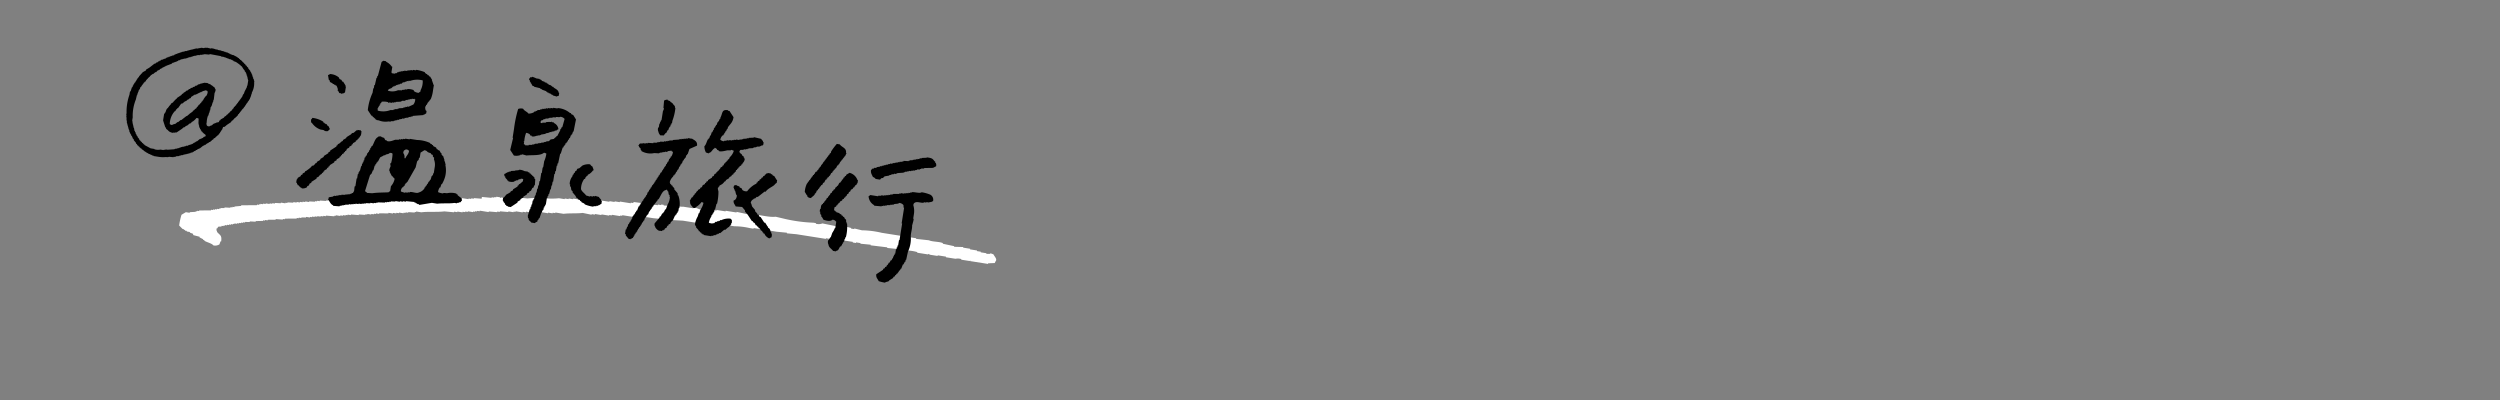 <svg xmlns="http://www.w3.org/2000/svg" xmlns:xlink="http://www.w3.org/1999/xlink" width="400" height="64" viewBox="0 0 400 64"><rect x="0" y="0" width="400" height="64" fill="#808080" stroke="none"/><defs><clipPath id="a"><rect width="400" height="64" transform="translate(40 12621)" fill="none" stroke="#707070" stroke-width="1"/></clipPath></defs><g transform="translate(-40 -12621)" clip-path="url(#a)"><g transform="translate(1874.302 91.64) rotate(9)"><path d="M101.6.058l2.274.1a7.324,7.324,0,0,1,2.377-.1v.1h.517v-.1l1.24.1a14.592,14.592,0,0,1,3.2-.1h5.581v.1l2.067-.1c.609.172,1.654-.069,2.274.1v.1l1.86.1v.1L124.44.265v.1h1.137v.1h1.137v.1h.62v.1h.93v.1l.62-.1v-.1l.517.1c.172.276.769.666.517,1.034l-.1.31-1.034.207v.1h-2.894v-.1c-.149-.011.046.08-.1.1H124.44v-.1a1.892,1.892,0,0,0-.93.1h-1.55v-.1h-1.344v.1h-1.344v-.1c-.172-.034-.172.092-.207.1h-1.757v-.1a7,7,0,0,0-2.274.1h-.827v-.1l-1.757.1v-.1l-2.687.1v-.1l-1.654.1v-.1h-.723v.1h-.517v-.1h-1.447v.1H104.7v-.1l-.207.1h-1.137v-.1h-.1v.1h-.723v.1H97.775l-1.55.1v-.1l-1.654.1H90.85v.1h-.62a10.78,10.78,0,0,0-2.481.1H86.405v-.1h-.1v.1h-.723v.1h-3v.1h-.413v.1h-.62v.1H79.481L77,3.366v.1l-.62-.1-1.654.1H73.589v.1h-.31v.1h-.517v.1h-3v.1h-.31v.1H68.112v.1H67.7v.1h-1.24v.1H65.424v.1h-.517v.1L63.46,4.4c-.919.264-2.056.345-3,.62H59.12v.1h-.413v.1h-.723v.1H56.639v.1h-.413v.1H55.192v.1h-.723v.1h-.517v.1H52.815v.1H52.5v.1h-.827v.1l-1.344.1v.1h-.413v.1l-1.344.1v.1H47.13v.1h-.413v.1h-.31v.1H46.1v.1H45.27v.1h-.413v.1h-.413v.1h-.827v.1H43.1v.1l-1.55.1c-1.079.322-2.538.4-3.617.723H37.1v.1H36.9v.1l-1.034.1v.1h-.413v.1h-.31v.1h-.723v.1H34v.1h-.517v.1h-.723v.1l-1.447.207v.1H30.8v.1h-.31v.1h-.413v.1h-.62v.1h-.31v.1l-1.034.1v.1l-1.24.1v.1h-.517v.1h-.31v.1h-.413v.1h-.413v.1H24.5v.1h-.207v.1l-1.344.1v.1h-.413v.1h-.413v.1H21.6v.1h-.413v.1h-.413v.1h-.31v.1h-.62v.1l-.723.1v.1h-.413v.1H18.4v.1l-1.86.31v.1h-.31v.1l-1.137.1v.1l-1.24.207v.1h-.413v.1h-.31v.1l-1.137.207v.1l-.93.1v.1l-.723.1v.1h-.31v.1h-.31v.1h-.31v.1H9.1v.1H8.682v.1H8.475v.1h-.31v.1h-.31v.1h-.31v.1h-.31v.1H7.028v.1h-.31v.1c-.4.172-.482-.069-.62.413h-.1v.31c.126.092.115.23.207.31.517.413.815.379.827,1.344h-.1l-.1.517a1.306,1.306,0,0,1-.93.31c-.31-.3-1.114-.322-1.55-.517v-.1H4.134v-.1l-.62-.207v-.1l-1.034-.1-.1-.207-.517-.1v-.1H1.344v-.1h-.31v-.1H.827v-.1H.62L0,16.492a10.257,10.257,0,0,1,.1-1.757l.62-.517h.62v-.1l.93-.207v-.1h.207v-.1h.31v-.1l1.86-.31v-.1h.31v-.1h.31v-.1h.31v-.1h.31v-.1H6.1v-.1l.62-.1v-.1l.93-.1v-.1h.31v-.1h.31v-.1L9.3,11.841v-.1l2.481-.413v-.1h.31v-.1H12.3v-.1h.413v-.1h.413v-.1h.62v-.1h.413v-.1h.413v-.1l.93-.1v-.1h.723v-.1h.31v-.1l.93-.1v-.1h.517v-.1H18.5v-.1h.413v-.1h.413v-.1h.62v-.1l.93-.1v-.1h.31v-.1H21.6v-.1l1.034-.1v-.1h.31v-.1h.31v-.1h.413v-.1h.93v-.1h.31v-.1h.93v-.1h1.034c1.022-.3,2.182-.505,3.2-.827l1.24-.1v-.1l1.344-.1v-.1h.413v-.1H34v-.1h.31v-.1h.517v-.1l1.24-.1v-.1h.517v-.1h.62v-.1h.62v-.1h.723c.6-.184,1.378-.345,1.964-.517l1.24-.1v-.1h.723v-.1H43.2v-.1h.723v-.1h1.137v-.1h.413v-.1h.413v-.1l1.24-.1V4.4l1.55-.1v-.1h.413v-.1h.31v-.1h.62v.1h.1v-.1h.62v-.1h.517v-.1h.517v-.1H52.3v-.1l2.067-.1c1.481-.436,3.445-.39,4.961-.827h.93v-.1h.62v-.1H61.6v-.1h1.344v-.1h1.24v-.1H64.6v-.1h1.447v-.1h1.344v-.1h.827v-.1h.827v-.1H70.8v-.1h.413V1.4l3.928-.1V1.2h.517v-.1h.413v.1l.93-.1v-.1c.586-.172,1.6.057,2.17-.1h1.654v-.1a1.91,1.91,0,0,1,.93.1L83.2.782v-.1h1.344v-.1h1.447v-.1h1.757v-.1l1.86.1c1.252-.345,3.17.046,4.444-.31l1.344.1a24.005,24.005,0,0,0,4.754-.1h.413v.1A1.637,1.637,0,0,0,101.6.058Z" transform="translate(182.264 12676.714)" fill="#fff" fill-rule="evenodd"/><g transform="translate(172.9 12660.862)"><path d="M13.764,18.262c-.062.229-.146.187-.3.3l-.208.25h-.1l-.1.156h-.1l-.51.562h-.1l-.052.1h-.1l-.156.208h-.1l-.156.208h-.1l-.1.156h-.1l-.1.156h-.156v.052h-.1l-.052.1-.208.052v.052h-.156v.052l-.208.052v.052l-.3.052v.052l-.208.052v.052h-.1v.052H9.687v.052h-.1v.052l-.208.052v.052l-.458.1V21.4h-.1v.052l-.3.052v.052l-.759.052v.052H7.6v.052h-.25a4.651,4.651,0,0,1-1.321.156H5.361v-.052h-.25v-.052H4.955v-.052H4.747v-.052H4.539v-.052H4.383v-.052l-.25-.052v-.052h-.1V21.4H3.874v-.052h-.1V21.3h-.1l-.052-.1-.3-.1-.052-.1-.208-.052v-.052L2.9,20.831l-.052-.1h-.1l-.052-.1-.156-.052-.156-.208h-.1l-.052-.156-.406-.354v-.1l-.25-.208v-.1l-.1-.052v-.1l-.208-.156v-.1l-.156-.1v-.1l-.1-.052v-.1l-.1-.052V18.45H.837v-.1H.785v-.1H.733l-.1-.3H.577v-.156H.525v-.1H.473l-.052-.208H.369v-.156H.317v-.1H.265V17H.213v-.156H.161V16.6H.109V16.39H.057v-.3H.005v-.354a8.29,8.29,0,0,1,0-2.954v-.458H.057v-.156H.109l.1-.614H.265v-.1H.317v-.208H.369v-.156H.421v-.1H.473v-.156H.525v-.1l.1-.052v-.156H.681l.052-.208H.785V10.15H.837l.052-.208H.941v-.1l.1-.052.052-.25.1-.052v-.1l.1-.052v-.1l.1-.052v-.1l.1-.052v-.1l.51-.406V8.4L2.48,8l.707-.759h.1l.208-.25h.1l.156-.208h.1l.1-.156h.1l.1-.156.3-.1.052-.1h.1l.1-.1h.1L5,5.949,5.205,5.9l.052-.1.208-.052V5.689h.1V5.637h.1V5.585h.1V5.533l.3-.1.1-.156h.1l.052-.1h.1l.1-.1h.1V5.013h.1V4.961h.1V4.909h.1V4.857h.1V4.8h.1V4.753h.1V4.7h.1V4.649L7.587,4.6V4.545h.1V4.493l.3-.052V4.389L8.2,4.337V4.285h.1V4.233H8.46V4.181l.208-.052V4.077h.156V4.025h.1V3.973h.156V3.921l.208-.052V3.817L9.7,3.765V3.713h.156V3.661h.156V3.609h.156V3.557h.458V3.5h.156V3.453h.25V3.4l.614.052c.1,0,.1-.052.1-.052a1.905,1.905,0,0,1,.707.052h.406V3.5h.562v.052h.406v.052h.3v.052h.354v.052h.156v.052h.156v.052h.156v.052h.208v.052h.354v.052h.156v.052h.156v.052h.156v.052l.208.052v.052l.208.052.052.1h.1l.052.1.208.052.052.1h.1l.1.156h.1l.052.1h.1l.1.156h.1l.156.208h.1l.156.208.156.052.052.156.406.354v.1l.156.1v.1l.1.052.052.156h.052l.1.3h.052v.1h.052l.1.3H19.3v.156h.052v.1H19.4v.208a3.04,3.04,0,0,1-.1,1.674v.3h-.052v.354h-.052v.208h-.052v.208h-.052v.156h-.052l-.052.208h-.052v.1h-.052v.156l-.1.052v.1h-.052v.1h-.052v.156h-.052l-.1.3h-.052v.1h-.052l-.052.208-.1.052v.1H18.2v.1h-.052v.1l-.1.1v.1l-.1.052v.1h-.052v.1l-.1.1v.1l-.1.052-.1.3-.1.052v.1l-.156.1v.1l-.208.156v.1l-.1.052v.1l-.208.156v.1l-.1.052v.1l-.562.51-.3.354c-.062.042-.218.042-.25.1l-.1.458h-.052l-.052.208h-.052v.156h-.052l-.052.208h-.052l-.052.208-.1.052v.1l-.156.1v.052L14.7,17.3l-.1.208h-.1l-.1.1v.1l-.25.208v.1h-.052l-.208.25h-.1ZM13.1,17.4c-.042.083-.239.146-.3.208l-.156.208h-.1l-.052.1-.156.052v.052h-.1l-.406.458h-.1l-.208.25h-.1l-.208.25h-.1l-.052.1h-.1l-.1.1h-.1v.052h-.1v.052h-.1l-.052.1-.3.052V19.5l-.208.052V19.6h-.1v.052H9.7v.052l-.208.052v.052h-.1v.052h-.1v.052h-.1v.052l-.3.1v.052l-.3.052v.052h-.1v.052c-.354.083-.707.166-1.071.25H7.1v.052H6.942v.052H6.786v.052h-.51a2.027,2.027,0,0,1-.967.1v-.052H4.7c-.343-.114-.676-.239-1.019-.354v-.052L3.52,20.28l-.052-.1h-.1l-.052-.1h-.1l-.1-.156H3l-.1-.156h-.1l-.1-.156H2.636v-.1l-.3-.25v-.1l-.208-.156-.052-.156-.1-.052-.052-.208-.1-.052-.052-.156H1.711l-.156-.458H1.5L1.451,17.7H1.4l-.052-.25H1.295V17.3H1.243v-.1H1.191v-.208H1.139v-.156H1.087v-.562a6.978,6.978,0,0,1,.052-2.9l.052-.707h.052v-.3h.052v-.208h.052v-.3H1.4l.052-.208H1.5l.052-.354.1-.052.052-.208h.052v-.1h.052v-.1h.052v-.1l.1-.1v-.1l.1-.052v-.1l.156-.1.1-.3h.052l.052-.156.1-.052v-.1l.1-.052v-.1l.156-.1v-.1l.1-.052v-.1l.208-.156.052-.1h.1l.3-.354h.1l.1-.1v-.1h.052l.1-.156h.1l.052-.1.156-.052V7.925h.1l.052-.1h.1l.156-.208h.1V7.561L4.976,7.4l.052-.1h.1V7.249h.1l.052-.1h.1V7.093h.1l.1-.1h.1l.052-.1h.1l.208-.25h.1l.1-.1h.1V6.479h.1V6.427h.1V6.375h.1l.052-.1h.1l.1-.156.208-.052.052-.1h.1V5.907h.1V5.855h.156V5.8l.208-.052V5.7H7.94V5.647l.3-.1V5.491h.1V5.439h.1V5.387h.1V5.335H8.71l.052-.1h.156V5.179h.1V5.127h.1V5.075l.208-.052V4.971h.208V4.919l.208-.052V4.815l.406-.052V4.711l.354-.052V4.607h.156V4.555h.156V4.5l.759-.052V4.4h.156V4.347c.593.021,1.186.031,1.778.052v.052h.562V4.5h.3v.052h.208v.052h.25v.052h.354v.052H15.4v.052l.208.052v.052l.51.1v.052l.208.052v.052h.1v.052h.1l.1.1h.1l.052.1h.1l.052.1h.1L17.4,5.9l.208.156v.1l.25.208v.1l.1.052.1.3.1.052V7.03h.052v.1h.052V7.29h.052l.052.208h.052v.915h-.052v.25c-.073.229-.177.53-.25.759l-.052.354h-.052v.1h-.052l-.1.458H17.82v.1h-.052v.1h-.052v.1h-.052v.1h-.052v.1H17.56v.1h-.052v.1h-.052v.1H17.4v.1h-.052v.1l-.1.1v.1l-.1.052v.156l-.1.052v.1l-.1.052v.1l-.1.052-.1.3-.1.052v.1l-.1.1v.1l-.208.156v.1l-.1.052v.1l-.156.1v.1l-.25.208v.1l-.3.25v.1l-.51.406v.1l-.156.1-.052.25-.406.156-.1.1h-.1l-.052.1h-.1l-.052.1h-.1V15.5h-.1v.052a1.216,1.216,0,0,0-.406.25c-.281,0-.406-.031-.458-.25-.094-.1-.01-.291-.052-.458a3.532,3.532,0,0,1,.052-.967h.052l.052-.51h.052v-.208H13.1V13.25h.052v-.562H13.2v-.1h.052v-.156h.052v-.354h.052v-.25h.052v-.354h.052c-.021-.385-.031-.78-.052-1.165h.052l.052-.458-.3-.406-.208-.052V9.339h-.1V9.287l-.3-.1V9.131l-.51-.1V8.975l-.614.052v.052H11.32v.052l-.208.052v.052h-.156l-.052.1h-.1v.052l-.208.052-.156.208-.208.052-.156.208h-.1v.052h-.1l-.1.156-.208.052-.156.208h-.1l-.25.3h-.1l-.3.354h-.1l-.052.156-.25.208v.1l-.666.614v.1l-.156.1v.1l-.1.052v.1H7.254L7.2,12.74l-.1.052v.1l-.3.25-.052.208-.1.052v.1l-.1.1v.1H6.484v.1H6.432v.1l-.1.052v.1H6.276v.1H6.224l-.1.562H6.068l-.052.208H5.964v1.071c.166.343.343.676.51,1.019l.156.1v.1l.1.1h.1l.052.1h.1l.052.1h.1v.052a1.539,1.539,0,0,0,.707.156v-.052h.156V17.67h.1v-.052l.3-.052.759-.707.25-.3h.1l.25-.3h.1l.406-.458h.1l.1-.156h.052v-.1l.208-.156a2.7,2.7,0,0,0,.458-.614.846.846,0,0,1,.354.052l.1.811h.052v.156h.052v.1h.052v.156h.052v.1h.052v.1l.1.052v.1l.156.1v.1h.052l.156.208h.1l.1.156h.1l.052.1h.1v.052h.1v.052l.156.052v.25ZM9.791,11.7v-.1l.25-.208.052-.1h.1l.1-.156h.156v-.052h.1l.052-.1h.1l.1-.156h.1l.052-.1h.1l.052-.1h.1v-.052h.1l.052-.1h.1V10.4c.146-.083.291-.083.406-.208.114,0,.3,0,.354.052.177.135.042.666-.052.811l-.1.052v.1l-.1.1v.1h-.052v.1h-.052v.1H11.84v.1h-.052v.1l-.1.1v.1l-.1.052-.052.208-.1.052v.1h-.052v.1l-.156.1v.1l-.1.052-.052.208-.1.052-.052.208-.25.208v.1l-.25.208v.1L10,14.269l-.156.208-.1.052-.052.156-.156.052-.707.759h-.1l-.354.406h-.1l-.25.3c-.166.114-.4.135-.51.3a.612.612,0,0,1-.406-.1,3.186,3.186,0,0,1,.458-2.132l.1-.052.1-.3.1-.052v-.1l.156-.1.354-.707.1-.1h.1l.406-.458h.1l.3-.354h.1c.073-.26.2-.156.3-.3Z" transform="translate(-1.772 0.135)" fill-rule="evenodd"/><path d="M62.072,0a3.481,3.481,0,0,1,.718.156h.551V.239h.239V.322h.156V.406l.478.083V.572h.322V.655l.322.083V.822L65.337.9V.988h.156v.083h.239v.083c.374.187.842.27.957.718h.083V2.35l-.239.083v.083l-.718-.083V2.35h-.239V2.267H65.42V2.184H65.1V2.1h-.239V2.018H64.7V1.934l-.79-.156V1.7h-.239V1.612l-1.03-.083V1.446H62.4l-.322-.4H62V.894L61.843.811V.655L61.687.572V.333a.534.534,0,0,0,.156-.239h.239V.01ZM84.4,5.959a3.363,3.363,0,0,1-.634.083c-.114-.2-.25-.218-.322-.478a.9.9,0,0,1-.156-.718h.083V4.212h.083V3.89h.083V3.65h.083V2.142a.878.878,0,0,0,.083-.478H83.62l-.083-1.2a1.038,1.038,0,0,1,.551-.239V.312l.4.083V.478h.156V.562H84.8V.645h.156V.728l.4.322c.094.135,0,.177.156.322a8.056,8.056,0,0,1-.156,2.07v.4h-.083v.239H85.18V4.4H85.1v.156h-.083l-.083.478h-.083l-.156.478-.156.083v.156h-.083l-.083.239Zm15.808-.874-.239.083v.083h-.156v.083l-.478.083V5.5h-.156v.083H98.94v.083h-.156v.083l-.718.156V5.99H97.91v.083h-.239v.083h-.322V6.24c-.4.146-.572-.062-.634.478l.239.156v.083h.156l.156.239.239.083v.156h.083c.073.094.062.156.156.239a.988.988,0,0,1-.239.718v.156l-.156.083v.156l-.239.156V9.1l-.156.083v.156l-.156.083v.156l-.156.083V9.9l-.156.083v.156l-.156.083v.156l-.239.156v.156l-.322.239v.156l-.478.4v.156l-.156.083a2.57,2.57,0,0,1-.322.478l-.4.322v.156h-.083v.156h-.083c-.073.208.125.52.156.634a8.292,8.292,0,0,1,.083,1.986h-.083l-.083.957h-.083v.4h-.083v.239h-.083l-.083.322h-.083v.239a2.59,2.59,0,0,0-.239,1.03,1.576,1.576,0,0,0,.551.083c.135-.156.177-.062.322-.156l.156-.239h.156l.156-.156h.156v-.083h.156l.083-.156h.156a2.734,2.734,0,0,1,1.435-.478.534.534,0,0,0,.239.156l.083.478h-.083v.322h-.083v.156l-.156.083V18.8l-.156.083-.4.478h-.156L95.736,20H95.58l-.083.156h-.156l-.083.156H95.1l-.083.156H94.78v.083h-.156v.083h-.239v.083h-1.2v-.083h-.239v-.083h-.156l-.083-.156h-.156l-.083-.156h-.156l-.083-.156-.478-.4v-.156H91.67c-.073-.094-.062-.156-.156-.239a3.385,3.385,0,0,1,.239-1.352l.083-.551h.083L92,16.838a2.865,2.865,0,0,0,.322-1.2A1.025,1.025,0,0,0,92,15.559a3.068,3.068,0,0,1-.79.957l-.083.156h-.322c-.27-.322-.6-.364-.634-.957h-.083l.239-.634L90.484,15v-.156h.083v-.156l.156-.156v-.156l.156-.083v-.156h.083v-.156l.156-.083v-.156l.322-.239v-.156l.239-.156.083-.322.322-.239V12.47l.156-.083v-.156l.239-.156v-.156l.551-.478v-.156l.239-.156.083-.322.239-.156v-.156l.156-.083v-.156l.156-.083.083-.239h.083l.083-.322.239-.156V9.3l.156-.083.083-.322.156-.083V8.653l.156-.083V8.414l.156-.083V8.175l.156-.083.083-.322a2.282,2.282,0,0,0,.478-1.113,1.366,1.366,0,0,0-.478-.083v.083l-.551.083c-.239.083-.988.447-1.352.322V6.978L93.116,6.9V6.812s-.312-.187-.4-.156v.083c-.343.218-.364.749-.79.874V7.7l-.478-.083a2.114,2.114,0,0,1-.4-.957c.239-.26.239-.832.4-1.2h.083V5.3h.083l.083-.478h.083l.083-.551h.083V4.118h.083V3.879h.083V3.557H92.2V3.4h.083V3.162h.083V3.006h.083l.083-.478h.083V2.371H92.7l.083-.4h.083V1.737c.27-.728-.052-1.373,1.03-1.352V.468h.239l.79.874c.01.884-.374,1.175-.634,1.747v.239h-.083v.156h-.083v.239h-.083l-.083.322h-.083v.239h-.083v.156l-.156.083a1.339,1.339,0,0,0-.239.718,1.034,1.034,0,0,0,.634.156V5.314l.4-.083V5.148h.4V5.065H95.3V4.982h.239V4.9h.322V4.815h.551V4.732l.478-.083V4.566h.156V4.482h.322V4.4h.239V4.316h.239V4.233l.79-.156V3.994l1.2.083c.146.208.312.187.4.478h.083v.4c-.094.094-.031,0-.083.156ZM38.152,1.2h.478v.083a2.253,2.253,0,0,1,1.03.634h.083V2.87h.083v.083H40.3c.135-.166.177-.062.322-.156l.083-.156h.156V2.558h.156V2.475h.239V2.392H41.5V2.309h.239V2.226h.4V2.142h.239V2.059H42.7V1.976h.4V1.893h.478V1.81a5.194,5.194,0,0,1,1.435.156l.083.156h.156V2.2H45.4l.156.156h.156l.083.156h.156l.4.478v.156h.083v.156h.083v.156H46.6v.156h.083v.156h.083v.874a5.172,5.172,0,0,1-.156,1.508h-.083v.156H46.44v.156h-.083v.156h-.083l-.156.478h-.083v.239h-.083a1.221,1.221,0,0,0,.156.634l.156.083v.4l-.239.156v.083h-.156v.083c-.551.135-1.113.26-1.664.4v.083l-.322.083v.083h-.239v.083h-.156v.083h-.239v.083h-.239l-.083.156H42.6v.083l-.478.156v.083h-.239v.083h-.156v.083H41.49V10.4h-.156v.083l-.478.083v.083h-.322a2.824,2.824,0,0,1-1.591.083h-.4V10.65h-.156l-.083-.156h-.156v-.083l-.239-.083-.083-.156h-.156l-.718-.79a8.772,8.772,0,0,1,.322-2.86V5.8h.083V5.252h.083l.083-1.2h.083V3.734h.083c.083-.77.156-1.539.239-2.309a1.656,1.656,0,0,0,.239-.239ZM126.5,2.86c.749-.021.915.031,1.269.4l.156.083v.156h.083a.7.7,0,0,1,.156.551c-.156.073-.322.26-.478.322-.447.083-.9.156-1.352.239V4.69l-.478.083v.083H125.7V4.94l-.478.083v.083l-.322.083v.083h-.322v.083h-.239v.083h-.322v.083h-.239v.083l-.4.083v.083h-.156v.083l-1.03.239v.083h-.156v.083h-.322v.083l-.4.083V6.51L121,6.594v.083l-.718.239-.239.322h-.156a2.2,2.2,0,0,1-.156.156l-.083.156h-.718a.78.78,0,0,0-.478-.239c-.2-.333-.447-.51-.478-1.03.094-.094.031,0,.083-.156.1-.052.1-.125.156-.156h.156l.083-.156h.239V5.73h.156V5.647l.478-.156V5.408h.239V5.325l.322-.083V5.158h.239V5.075h.156V4.992h.239V4.909l.322-.083V4.742h.322V4.659h.156V4.576h.239V4.493h.239V4.41h.239V4.326h.239V4.243l.478-.083V4.077h.156V3.994l.79-.083V3.827h.156V3.744l.478-.083V3.578h.239V3.494h.239V3.411h.239V3.328h.239V3.245h.156V3.162h.239V3.078l.79-.156V2.839ZM108.539,12v-.156h-.083l-.4-.478a3.625,3.625,0,0,1,.156-1.435h.083V9.693l.156-.083V9.454l.156-.156V9.142h.083V8.986h.083V8.83l.156-.156V8.518l.156-.083V8.279h.083l.083-.322L109.5,7.8V7.644l.156-.156V7.332h.083V7.176h.083V7.02l.156-.083V6.7h.083V6.542h.083l.083-.322h.083V6.063h.083V5.907h.083V5.751h.083V5.6h.083V5.439h.083V5.283h.083V5.127h.083V4.971l.156-.156V4.659l.156-.083V4.337a9.539,9.539,0,0,1,.718-1.352h.478c.4.437,1.175.364,1.2,1.2h.083l-.156.551h-.083v.156h-.083v.156h-.083V5.2h-.083v.156H113.1v.156h-.083v.156h-.083l-.156.478H112.7V6.3l-.156.083-.156.478-.156.083V7.1l-.156.083v.156l-.156.156v.156l-.156.083-.156.478h-.083l-.083.239-.156.083v.156H111.2v.156l-.156.083-.156.478-.156.083-.083.322-.156.083-.083.239h-.083V10.3h-.083v.156l-.156.156v.156l-.156.083-.083.4h-.083V11.4h-.083v.156a2.2,2.2,0,0,1-.4.478l-.083.156h-.4c-.094-.135-.052-.1-.239-.156Zm-68.4-6.677L40.377,5h.156l.083-.156h.156l.083-.156h.156V4.607h.156V4.524h.156l.156-.156h.156l.156-.239.322-.083V3.962h.156V3.879h.156V3.8h.239V3.713H42.9a3.443,3.443,0,0,1,1.986-.4,2.92,2.92,0,0,1-.083,1.591v.239a1.215,1.215,0,0,0-.239.239,1.379,1.379,0,0,1-.79-.156l-.083-.156a2.445,2.445,0,0,0-1.03,0v.083h-.322v.083H42.1v.083h-.239v.083l-.634.083a2.233,2.233,0,0,1-1.591.322c.083-.333.239-.312.478-.478ZM66.991,4.3a3.39,3.39,0,0,1,1.986.478h.156l.083.156.322.083.551.634c-.031.666-.052,1.321-.083,1.986h-.083l-.083.478h-.083v.156h-.083l-.083.478h-.083l-.083.322h-.083v.239h-.083v.156h-.083V9.62l-.156.083v.239h-.083V10.1h-.083l-.083.322h-.083l-.156,1.03h-.083c-.031.53-.052,1.061-.083,1.591H68.28v.4H68.2v.874h-.083v.478h-.083v1.269h-.083v.634h-.083v.634h-.083l-.083.79h-.083v.322h-.083v.322h-.083v1.113h-.083v.239h-.083v.239H67.2v.4h-.083V20.9h-.083v.322h-.083l-.156.957H66.71l-.083.322h-.083v.239l-.322.239v.083h-.634c-.114-.177-.364-.229-.478-.4v-.156l-.156-.083v-.239h-.083l.156-1.2h.083v-.4h.083v-.4h.083v-.634h.083v-.239h.083l.083-.634h.083v-.478h.083v-.634h.083v-.551h.083v-.718h.083V14.966h.083v-.874s.062,0,.083-.156v-.874a4.448,4.448,0,0,0,.156-1.269.934.934,0,0,0-.4-.083c-.51.6-1.83.634-2.7.874l-.718-.083v.083h-.239v.083a1.984,1.984,0,0,1-1.03.239l-.718-.79c.052-.666.1-1.321.156-1.986h-.083V8.695a19.082,19.082,0,0,1,.156-3.255,1.218,1.218,0,0,1,.79-.156c.208.312.707.354.957.634a1.924,1.924,0,0,0,.79-.322l.083-.156h.156l.083-.156H63.7l.083-.156.4-.083V4.961l.322-.083V4.794h.322V4.711h.239V4.628h.322V4.545h.4V4.462h.4V4.378H66.9V4.3Zm-36.868.322a2.358,2.358,0,0,1,1.435.322l.156.239.322.083.156.239h.156l.478.551v.156h.083v.957c-.218.125-.146.2-.478.239v.083h-.083V7.4h-.322l-.239-.322H31.7V6.843a2.2,2.2,0,0,0-.322-.551h-.156V6.209h-.239V6.126h-.239V6.042l-.478-.156-.083-.239-.156-.083-.239-.718a1.239,1.239,0,0,0,.322-.239Zm34.8,1.9V6.438l.322-.083V6.271l.478-.083V6.1h.156V6.022H66.2V5.938h.239V5.855h.4V5.772c.291-.094.51.021.718-.156a.971.971,0,0,1,.718.239c-.052.447-.1.9-.156,1.352h-.083l-.083.322h-.083v.239l-.322.957-.156.083v.156H67.3l-.239.322-.478.156-.239.322-.4.083v.083l-.322.083V10.1h-.239v.083H65.15v.083h-.239v.083h-.239v.083l-.478.083V10.6h-.156v.083H63.8v.083l-.551.083v.083l-.551.083v-.083l-.239-.083v-.4h-.083v-.083h.083a4.631,4.631,0,0,1,.083-1.352,1.17,1.17,0,0,1,.634.156l.083.156H63.5v.083c.3.094.707-.166.874-.239h.156V9.09h.239V9.007h.156V8.923l.718-.239V8.6l.478-.156V8.362h.156V8.279h.239V8.2l.478-.156V7.956l.322-.083V7.79l.239-.156a1.218,1.218,0,0,0-.874-.874V6.677h-.322V6.594h-.083v.083a3.633,3.633,0,0,0-.874.156v.083L64.848,7v.083h-.239V7h-.083l.083-.322a.72.72,0,0,0,.322-.156ZM88.914,5.8c.478.177.936.3.957.957l-1.113.718-.156.874h-.083v.156h-.083l-.083.478h-.083v.156h-.083l-.083.322H88.02l-.083.478h-.083V10.1H87.77l-.083.4H87.6l-.083.478h-.083v.156h-.083v.239h-.083l-.156.478h-.083V12l-.156.083v.156a1.752,1.752,0,0,0-.4,1.03h.083v.156l.239.156v.083h.156l.083.156.322.239v.156l.634.551.083.322h.083a3.8,3.8,0,0,1,.478,1.986H88.56v.551h-.083v.239h-.083l-.083.322h-.083v.156h-.083l-.239.874-.156.083v.156h-.083l-.083.322-.239.156v.156l-.156.083L87.1,20.5l-.239.156v.156l-.156.083v.083h-.156l-.083.156h-.322c-.187.125-.8-.26-.874-.551-.135-.114-.146-.218-.156-.478l.634-1.03v-.156l.156-.083.156-.478.156-.083v-.156H86.3v-.156h.083v-.239h.083v-.156h.083l.156-.79a2.445,2.445,0,0,0,.156-1.269h-.083v-.239l-.156-.083-.156-.478h-.083l-.156-.239c-.156.042-.073,0-.156.083-.6.187-.666,1.134-.957,1.664h-.083l-.083.322h-.083v.156h-.083v.156H84.7V17h-.083v.156h-.083l-.083.322h-.083v.156h-.083v.239H84.2v.156H84.12l-.083.322h-.083l-.083.478h-.083v.156H83.7l-.156.478h-.083l-.083.478H83.3l-.083.322h-.083l-.083.4h-.083V20.9h-.083v.156H82.8l-.083.322h-.083v.239h-.083v.239h-.083v.156h-.083l-.083.322h-.083v.239h-.083v.239H82.05v.156h-.083c-.1.125-.042.1-.239.156v.083h-.322l-.551-.478v-.156L80.7,22.5v-.718h.083l.083-.478h.083v-.4h.083l.156-.478h.083v-.239h.083v-.239h.083v-.4h.083V19.4H81.6V19.24h.083v-.156h.083v-.239h.083l.083-.322h.083l.156-.718h.083l.083-.322h.083v-.239h.083l.083-.322h.083v-.156h.083v-.239h.083V16.37h.083v-.156h.083v-.156h.083v-.239h.083l.083-.478h.083v-.156h.083v-.239h.083v-.156h.083V14.55h.083l.156-.478h.083v-.156h.083v-.156h.083V13.52h.083l.083-.322h.083v-.239h.083l.083-.322h.083V12.4h.083l.156-.478H84.9v-.156h.083v-.239h.083l.083-.322h.083v-.239h.083v-.156H85.4l.083-.4h.083v-.239h.083v-.156h.083l.083-.478H85.9V9.381h.083V9.142h.083a1.6,1.6,0,0,0,.156-.79l-.239-.083V8.185l-.551.156v.083h-.156v.083h-.322v.083h-.239v.083h-.239v.083h-.239V8.84h-.156v.083l-.79.083a2.841,2.841,0,0,1-2.07,0V8.923l-.156-.083V8.684c-.146-.208-.3-.135-.4-.478h-.083V8.123h.083c.073-.3.187-.322.551-.322V7.717H81.7V7.634h.322V7.55l.874-.083V7.384l.551-.083V7.218h.239V7.134h.239V7.051l.634-.083V6.885h.322V6.8h.239V6.718h.239V6.635l.551-.083V6.469l1.03-.239V6.146h.322V6.063h.322V5.98h.322V5.9h.322V5.814c.26-.083.551.073.718-.083ZM39.972,7.634s.021.1.156.083V7.634h.478V7.55h.322V7.467h.239V7.384l.79-.156V7.145h.156V7.062l.478-.083V6.9h.156V6.812h.239V6.729h.156V6.646h.239V6.562h.239V6.479h.322c.114-.021-.031-.083.083-.083v.083h.156a1.485,1.485,0,0,1-.156.874l-.718.478h-.239v.083h-.239V8l-.322.083v.083l-.718.156V8.4h-.156v.083l-.478.083v.083H41v.083l-.478.083a3.24,3.24,0,0,1-1.986.4l-.083-.4h.083V8.58h.083V8.424H38.7V8.185h.083V7.946h.083l.083-.239a2.5,2.5,0,0,1,1.03-.083Zm74.682-.4a1.823,1.823,0,0,1,1.435.957h.083v.478c-.156.135-.062.177-.156.322l-.156.083v.156h-.083v.156l-.156.083-.083.239-.239.156-.083.322-.156.083-.083.322-.156.083-.083.322h-.083l-.083.239-.156.083v.156l-.239.156v.156l-.322.239v.156l-.156.083-.083.239h-.083v.156l-.156.083v.156l-.239.156v.478l.239.083v.083h.156v.083l.551.083v.083l.322.083.083.156h.156l.083.156h.156l.156.239.239.156.083.4h.083V15.3h.083a6.661,6.661,0,0,1,.156,2.226H115.6v.322h-.083v.4h-.083V18.4h-.083v.239h-.083v.239h-.083v.156l-.156.083c-.208.333-.114.676-.551.79v.083H114c-.27-.3-.749-.406-.874-.874a.943.943,0,0,1-.156-.718h.083l.156-.478h.083l.156-.874h.083v-.239h.083v-.239h.083v-.239h.083V15.3c-.229-.135-.229-.229-.634-.239-.281.364-.9.343-1.435.239l-.322-.4h-.083l-.083-.322-.156-.083-.083-.4H110.9v-.4h.083v-.634h.083v-.156l.156-.083v-.156l.156-.083v-.156l.156-.156v-.156h.083l.083-.322.156-.083v-.156l.156-.156v-.156h.083l.083-.322.156-.083.083-.322h.083l.083-.239.156-.083.083-.322.156-.083V9.641l.156-.083.156-.478L113.448,9l.083-.239h.083V8.518l.156-.083.083-.322h.083l.083-.239.156-.083V7.634l.478-.4Zm11.835,1.269a5.886,5.886,0,0,1,1.435.156.9.9,0,0,1,.634.957c-.218.125-.2.218-.551.239v.083h-.478v.083h-.4v.083c-.478.146-1.113-.083-1.435.239-.125.1-.135.177-.156.4a3.25,3.25,0,0,1,.322,1.435V12.9h.083v.322l-.083.79c.125.489-.052,1.331.083,1.83a4.879,4.879,0,0,1-.083,2.382c-.031.447-.052.9-.083,1.352H125.7V19.9h-.083l-.156.478h-.083l-.156.718h-.083v.156h-.083V21.4l-.156.083v.239h-.083l-.083.239-.156.083V22.2l-.156.083v.156l-.239.156v.156l-.551.478-.083.156c-.187.135-.406.146-.551.322a5.888,5.888,0,0,1-1.03-.083c-.218-.364-.53-.447-.551-1.03l.957-.874V21.57l.239-.156v-.156l.239-.156v-.156l.156-.156v-.156h.083v-.156l.156-.083.083-.322.156-.083.083-.322h.083v-.322h.083v-.239h.083v-.239h.083v-.718h.083v-.322h.083V17.5h.083V16.63h.083v-2.7h-.083V11.388h-.083l-.083-.4a.971.971,0,0,0-.718-.239c-.2.229-.468.187-.79.322v.083h-.239v.083h-.322v.083l-.551.083v.083h-.239v.083H120.8v.083h-.239v.083l-1.2.083v-.083a1.749,1.749,0,0,1-1.113-1.269,1.678,1.678,0,0,0,.239-.239h1.269v-.083l.478-.083V9.984h.478V9.9h.322V9.818h.322V9.735h.239V9.651h.239V9.568h.239V9.485l.957-.156V9.246h.239V9.163h.551V9.079h.322V9h.322V8.913h.239V8.83h.239V8.747c.426-.146,1.31.031,1.591-.239Zm-24.627,3.817h-.156l-.957,1.03h-.156l-.239.322H100.2l-.083.156a.71.71,0,0,0-.322.634c.166.146.187.364.322.551l.551.478v.156l.4.322.083.156h.156l.239.322h.156l.718.79h.156l.478.551h.083v.156c.364.094.4.343.551.634h.083v.156h.083V18.9h.083v.478a1.238,1.238,0,0,0-.322.239,1.565,1.565,0,0,1-.79-.478l-.083-.156h-.156l-.083-.156h-.083l-.156-.239H102.1l-.239-.322h-.156l-.156-.239h-.156l-.083-.156h-.156l-.239-.322-.239-.083-.083-.156h-.156l-.874-.957-.478-.4V15.8l-.551-.478L97.5,15.4c-.187-.322-.426-.374-.478-.874.3-.166.406-.385.4-.874-.239-.2-.25-.437-.4-.718h-.083v-.156l-.156-.083v-.156H96.7V12.22c.094-.094.031,0,.083-.156.187,0,.25-.083.322-.083v.083l.478.083.083.156.322.083.156.239a.947.947,0,0,0,.79.083,4.3,4.3,0,0,1,.957-1.2l.322-.239v-.156l.156-.083v-.156l.239-.156v-.156l.239-.156v-.156l.239-.156V9.943l.239-.156V9.631h.083l.156-.239h.156V9.308h.478c.146.156.156.062.322.156v.083h.156v.083h.156l.478.551h.083v.478c-.208.125-.239.312-.4.478-.281.291-1.009.79-1.113,1.2ZM28.365,12a4.011,4.011,0,0,1,1.83.322l.083.156h.156v.083h.156v.083h.239l.083.156c.218.146.322.094.4.4h.083v.239c-.312.26-.083.322-.718.322-.25-.218-.52-.052-.874-.156a2.789,2.789,0,0,1-1.352-.79l-.156-.083-.083-.478h.083l.083-.239Zm45.531.718c.042.146.281.437.239.551h-.083a2.176,2.176,0,0,1-.551.718l-.156.083v.156l-.156.083-.083.239h-.083v.239l-.156.083a2.756,2.756,0,0,0-.239,1.664c.177.385.707.582.957.874l.634.083V17.41H74.7v-.083h.322v-.083l.634.083c.146.25.385.239.478.551h.083v.478l-.239.156V18.6H75.82l-.083.156H75.5v.083l-.478.083V19a4.945,4.945,0,0,1-1.435-.156v-.083h-.156v-.083h-.239V18.6h-.156l-.083-.156h-.156l-.083-.156-.322-.083-.083-.156h-.156l-.239-.322-.551-.478v-.156l-.239-.156-.156-.478H70.88V16.3H70.8v-.239h-.083a2,2,0,0,1,.239-1.352v-.239h.083l.083-.322H71.2l.083-.322.156-.083.083-.322.322-.156.4-.478a2.213,2.213,0,0,1,1.2-.4,1.057,1.057,0,0,0,.478.322ZM29.561,19.552h.156l.156-.239h.083v-.156L30.2,19v-.156l.478-.4v-.156l.478-.4v-.156l.634-.551v-.156l.239-.156v-.156l.874-.79v-.156l.156-.083v-.156l.239-.156.322-.4.156-.083v-.156l.478-.4V14.2l.634-.551.156-.239.239-.083.4-.478h.156v-.083h.551v.083h.083c.021.239.1.676-.083.874l-.083.239h-.083v.156l-.156.083v.156l-.239.156v.156l-.4.322v.156l-.156.083v.156l-.322.239v.156l-.322.239-.083.322-.156.083v.156l-.156.083v.156l-.239.156v.156h-.083l-.083.239-.156.083v.156l-.4.322v.156l-.322.239v.156l-.634.551v.156l-.156.083v.156l-.156.083-.083.239-.322.239v.156h-.083l-.083.239-.156.083v.156l-.156.083-.156.239h-.083V21.1l-.322.239V21.5l-.718.634v.156l-.239.156-.083.322-.239.156v.156a1.18,1.18,0,0,1-.79.322c-.146-.156-.156-.062-.322-.156v-.083h-.156l-.083-.156h-.156l-.083-.156h-.083v-.156l-.156-.083v-.478c.156-.135.062-.187.156-.322l.4-.322v-.156l.239-.156v-.156l.322-.239v-.156l.156-.083c.208-.218.718-.666.79-.957ZM32.9,24.16l.718-.239v-.083h.156v-.083H34.1v-.083h.239v-.083h.239V23.5H34.9v-.083l.634-.083v-.083h.322v-.083h.322v-.083h.156v-.083h.156v-.083c.218-.135.156.073.239-.239.177-.208-.01-.634.083-.957h.083V20.457h.083v-.718h.083v-.322h.083v-.239h.083l.083-.79h.083v-.4h.083v-.239h.083v-.322h.083v-.478h.083l.083-.322h.083l.083-.478h.083V16h.083l.083-.4h.083v-.322h.083l.083-.322h.083c.239-.541.229-1.3.718-1.591v-.083l.478-.083v.083l.478.083.239.322h.239v.083c.478.156,1.092-.291,1.352-.4l.551-.083v-.083h.322v-.083h.322v-.083h.322v-.083H44.3v-.083h1.2a5.119,5.119,0,0,1,2.142.156v.083l.322.083v.083h.156l.083.156.478.156.156.239h.156v.083l.322.083.239.322.156.083v.156l.4.322v.156h.083v.156h.083v.239h.083v.156h.083l.083.322H50.6v.239a4.016,4.016,0,0,1,.239,1.83,5.049,5.049,0,0,1-.322,1.269h-.083l-.083.551h-.083a1.491,1.491,0,0,0-.156.79,2.523,2.523,0,0,0,.79.083c.187-.177.426-.073.718-.156a2.983,2.983,0,0,1,1.435-.156v.083h.156l.083.156.718.4.083.4h-.083c-.114.354-.114.177-.4.322V21.8h-.239v.083h-.4c-.822.26-1.851.312-2.7.551H49.4c-.634.208-1.269.426-1.9.634h-.083v-.083H47.1V22.9h-.239v-.083h-.239v-.083c-.447.031-.9.052-1.352.083V22.9h-.478v.083h-.478v.083h-.718v.083l-.718.083v.083h-.239V23.4h-.322v.083h-.322v.083l-1.2.156v.083h-.239v.083h-.322v.083H39.68v.083l-.718.083v.083H38.64v.083h-.322v.083H37.84v.083h-.478v.083h-.322v.083h-.322v.083h-.4V24.8l-.551.083v.083h-.239v.083h-.239v.083h-.239v.083H34.9V25.3l-1.03.083V25.3c-.478-.114-.634-.53-.957-.79l.083-.322Zm14.7-9.61.4.083.083.156h.156l.156.156V15.1l.239.156V15.5a2.279,2.279,0,0,1,.322,1.269v.957h-.083v.322H48.78V18.2H48.7l-.083.634h-.083v.156h-.083v.156h-.083V19.3h-.083v.239H48.2l-.083.322h-.083v.156h-.083v.156h-.083v.156a1.582,1.582,0,0,1-.79.79c-.3.27-.978.021-1.435.156v.083h-.322v.083h-.4v.083l-.634-.083c-.073-.094.01-.01-.083-.083a.944.944,0,0,1,.156-.634l.156-.083v-.156l.156-.083v-.239h.083V20.01l.156-.083v-.156h.083c.322-.842.634-1.7.957-2.538l.083-1.03h.083v-.156H46.2c.1-.26-.062-.26.156-.478v-.79l.551-.478c.437.021.374.125.634.239Zm-3.973.718c0-.53.094-.374.322-.634.416,0,.312.031.551.156-.021.634-.3.78-.4,1.269h-.156a1.034,1.034,0,0,0-.322-.79ZM63.247,16.38h-.4v.083l-.322.083-.083.156-.322.083v.083h-.156l-.083.156a1.556,1.556,0,0,1-.957.083v-.083h-.156v-.083l-.4-.322v-.156h-.083a.536.536,0,0,1-.156-.4l.239-.156v-.083h.156l.083-.156h.156V15.59l.322-.083v-.083l.718-.156v-.083h.322V15.1h.239v-.083a1.9,1.9,0,0,1,.874.083H63.8v.083h.239l.083.156h.156l.083.156h.156l.083.156h.156v.083l.239.156v.156l.156.083.083.957H65.15l-.083.4-.156.083-.156.478-.239.156v.156l-.322.239v.156l-.478.4V19.3l-.4.322v.156l-.4.322v.156l-.957.874h-.478V21.05H61.25l-.083-.156h-.156l-.083-.239-.156-.083a3.7,3.7,0,0,0-.239-.322v-.4c.26-.156.281-.416.478-.634l.322-.239V18.9h.156l.083-.239.322-.239v-.156l.634-.551v-.156l.156-.083v-.156l.156-.083.4-.478v-.4Zm-21.372-.79c.073.094-.01.01.083.083a6.066,6.066,0,0,1,0,1.508h-.083c-.062.218.083.406.083.478,0,.146-.177.53-.083.79h.083v.156l.478.634h.156v.083l.322.239a2.444,2.444,0,0,1-.4,1.269v.79a1.678,1.678,0,0,0-.239.239c-.811.166-1.789.312-2.538.551l-.874.083v-.083a1.035,1.035,0,0,1-.322-.156c.135-.9.26-1.8.4-2.7h.083V19.4h.083a5.657,5.657,0,0,0,.156-.634h.083l.083-.79h.083v-.239H39.6l.083-.322h.083v-.156h.083l.239-.718.239-.156V16.3h.156l.083-.156h.156v-.083h.156v-.083c.26-.146.468-.135.634-.4h.4Z" transform="translate(-0.669 0)" fill-rule="evenodd"/></g></g></g></svg>